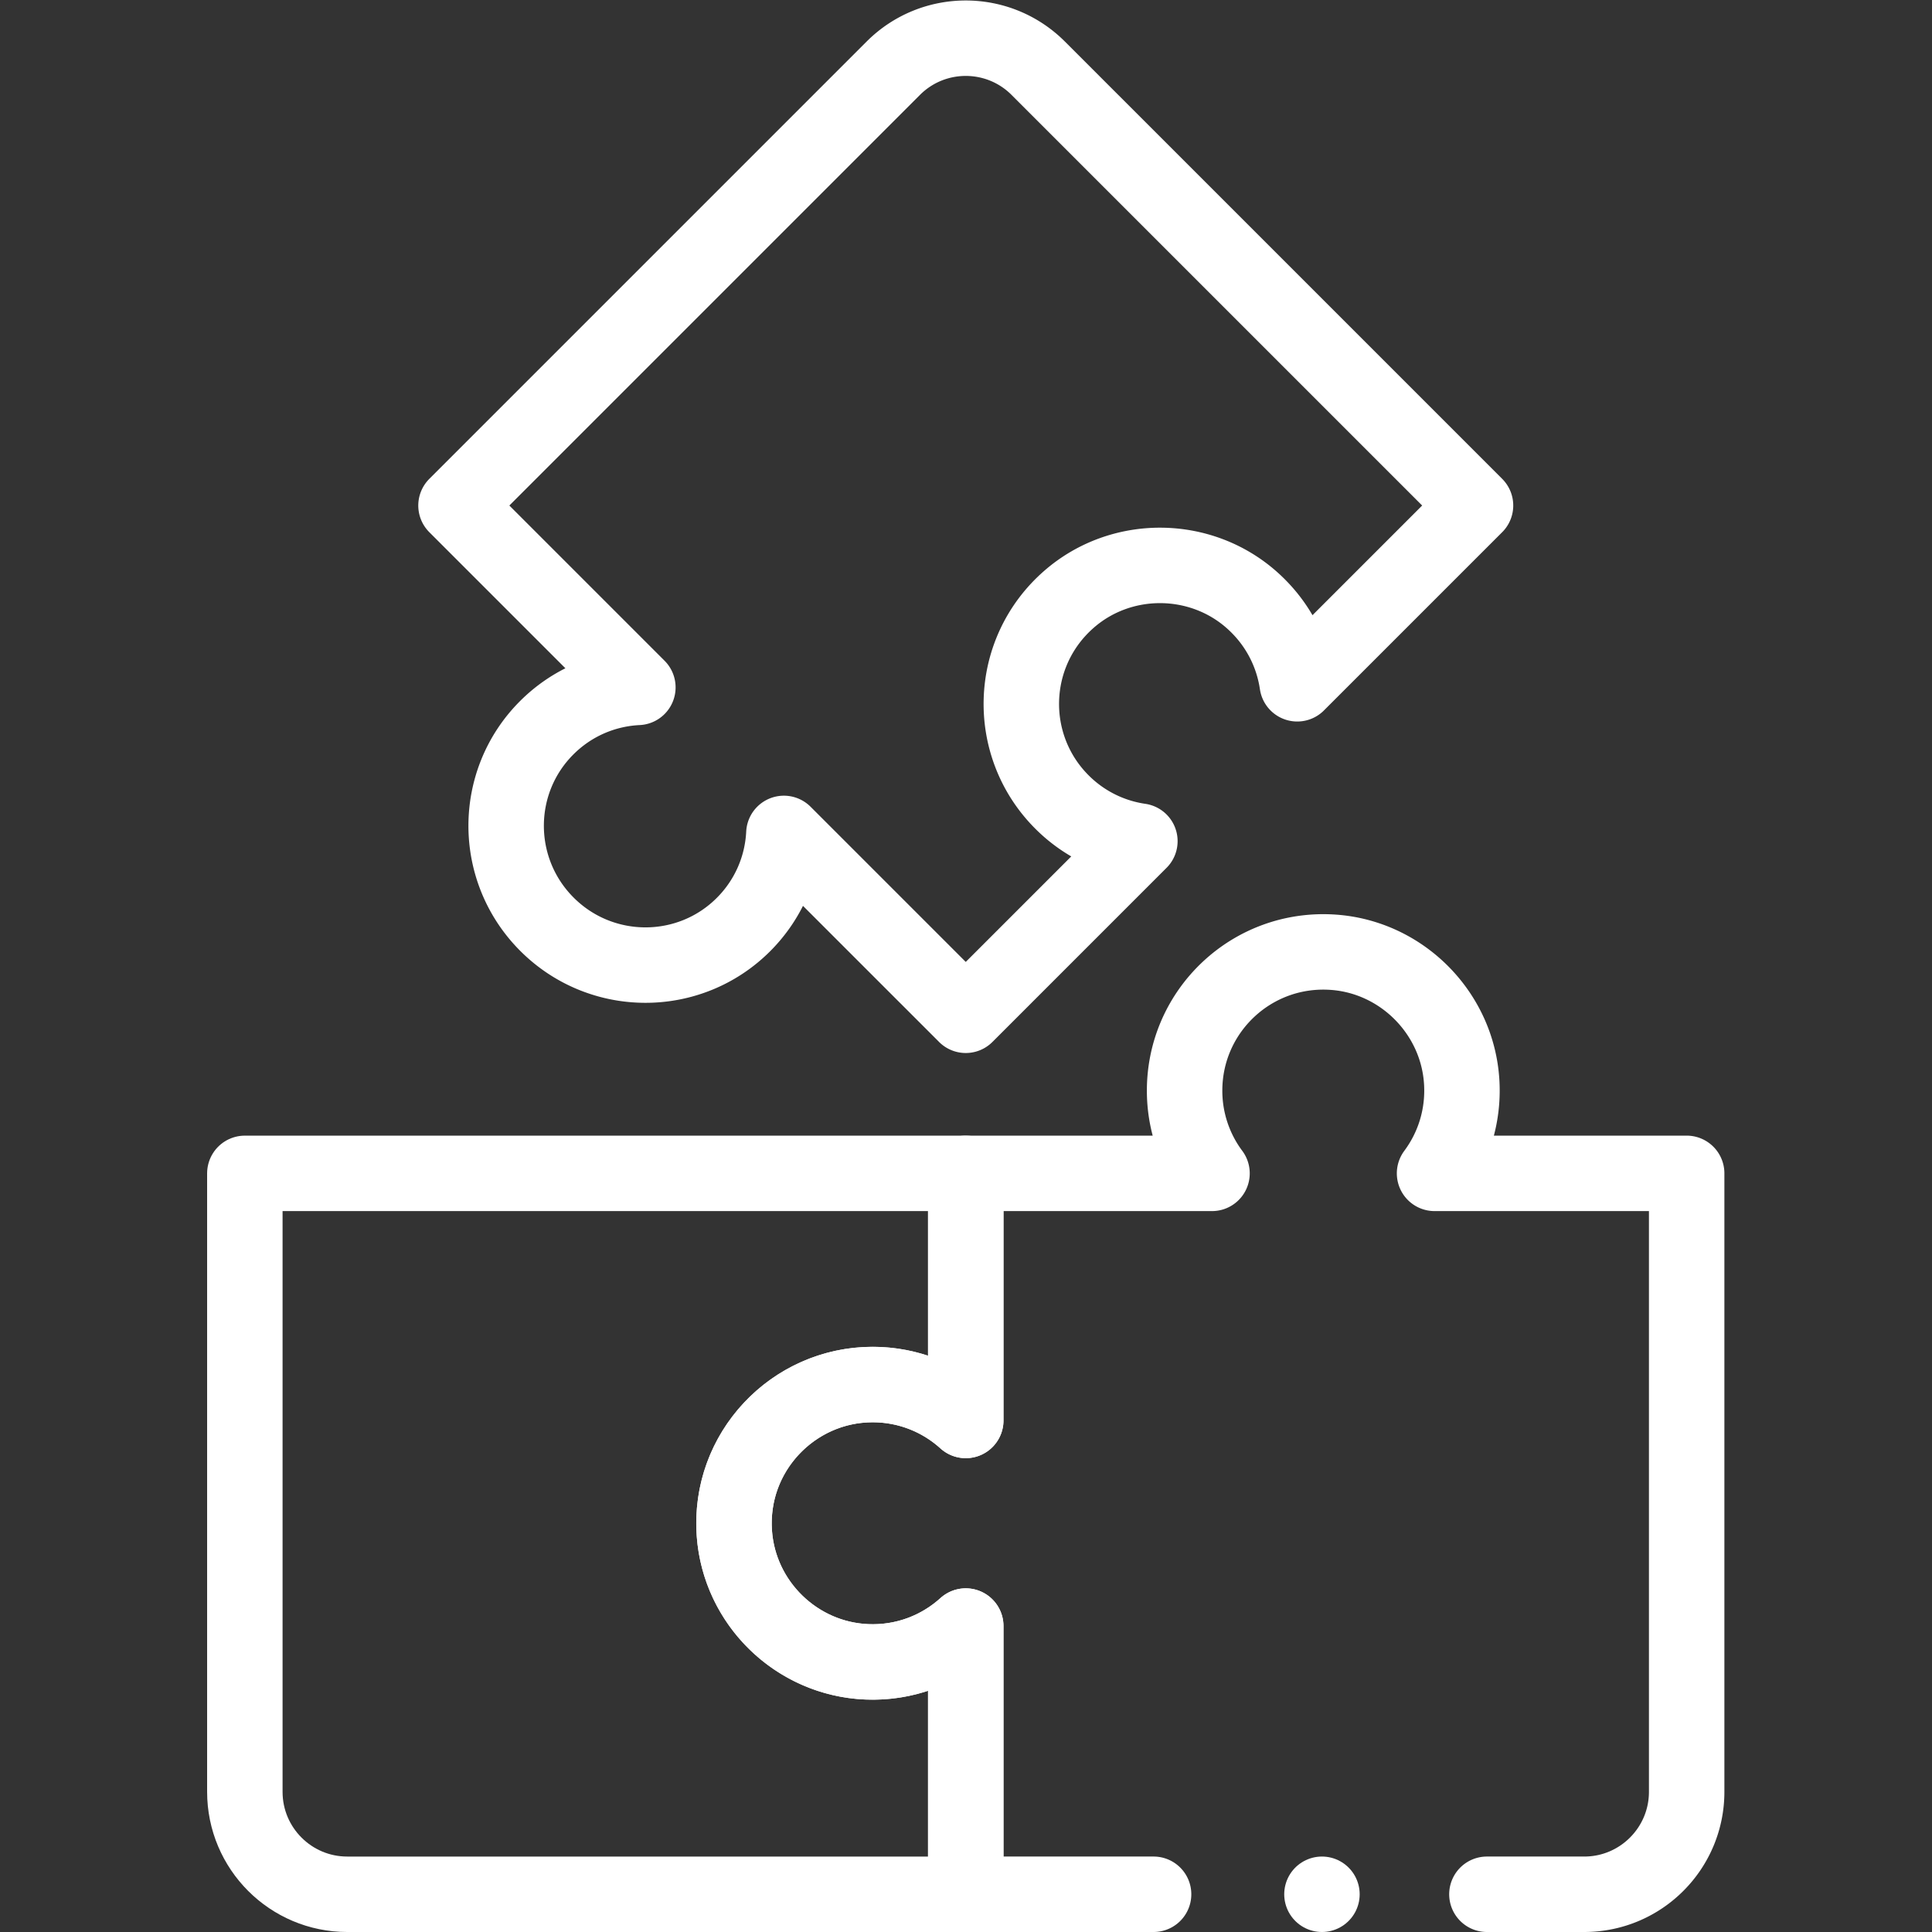 <?xml version="1.0" encoding="UTF-8"?> <svg xmlns="http://www.w3.org/2000/svg" xmlns:xlink="http://www.w3.org/1999/xlink" version="1.1" width="512" height="512" x="0" y="0" viewBox="0 0 682.667 682.667" style="enable-background:new 0 0 512 512" xml:space="preserve"><rect x="0" y="0" width="682.667" height="682.667" fill="#333333" stroke="none"/><g><defs><clipPath id="a"><path d="M0 512h512V0H0Z" fill="#ffffff" opacity="1" data-original="#000000"></path></clipPath></defs><g clip-path="url(#a)" transform="matrix(1.333 0 0 -1.333 0 682.667)"><path d="M0 0c1.316-18.464 16.554-33.246 35.049-34.038 10.133-.434 19.392 3.237 26.285 9.481v-71.101h-163.936c-15 0-27.16 12.16-27.16 27.161V95.438H61.334V29.945c-6.525 5.904-15.171 9.508-24.671 9.508C15.474 39.453-1.534 21.516 0 0Z" style="stroke-width:20;stroke-linecap:round;stroke-linejoin:round;stroke-miterlimit:10;stroke-dasharray:none;stroke-opacity:1" transform="translate(194.665 105.658)" fill="none" stroke="#ffffff" stroke-width="20" stroke-linecap="round" stroke-linejoin="round" stroke-miterlimit="10" stroke-dasharray="none" stroke-opacity="" data-original="#000000" opacity="1"></path><path d="M0 0h25.789c15 0 27.16 12.16 27.16 27.16v163.936H-13.88c4.967 6.667 7.73 15.072 7.202 24.139-1.064 18.295-15.811 33.216-34.094 34.475-21.48 1.478-39.365-15.508-39.365-36.672a36.593 36.593 0 0 1 7.266-21.942h-65.275V125.6a36.65 36.65 0 0 1-26.379 9.47c-18.492-.837-33.692-15.652-34.964-34.118-1.48-21.48 15.508-39.365 36.672-39.365 9.494 0 18.147 3.601 24.671 9.51V0h49.786" style="stroke-width:20;stroke-linecap:round;stroke-linejoin:round;stroke-miterlimit:10;stroke-dasharray:none;stroke-opacity:1" transform="translate(394.147 10.002)" fill="none" stroke="#ffffff" stroke-width="20" stroke-linecap="round" stroke-linejoin="round" stroke-miterlimit="10" stroke-dasharray="none" stroke-opacity="" data-original="#000000" opacity="1"></path><path d="m0 0 115.919-115.919-47.254-47.253c-1.207 8.218-5.194 16.108-11.969 22.145-13.679 12.19-34.655 12.326-48.479.3-16.252-14.137-16.893-38.811-1.924-53.781a36.601 36.601 0 0 1 20.657-10.379l-46.156-46.156-48.208 48.207c-.433-8.788-4.001-17.447-10.711-24.157-14.361-14.361-37.687-14.327-52.088.074-14.401 14.401-14.434 37.727-.074 52.087 6.71 6.71 15.37 10.278 24.165 10.705l-48.208 48.208L-38.411 0C-27.805 10.606-10.607 10.606 0 0Z" style="stroke-width:20;stroke-linecap:round;stroke-linejoin:round;stroke-miterlimit:10;stroke-dasharray:none;stroke-opacity:1" transform="translate(275.205 494.045)" fill="none" stroke="#ffffff" stroke-width="20" stroke-linecap="round" stroke-linejoin="round" stroke-miterlimit="10" stroke-dasharray="none" stroke-opacity="" data-original="#000000" opacity="1"></path><path d="M0 0v0" style="stroke-width:20;stroke-linecap:round;stroke-linejoin:round;stroke-miterlimit:10;stroke-dasharray:none;stroke-opacity:1" transform="translate(350.418 10.002)" fill="none" stroke="#ffffff" stroke-width="20" stroke-linecap="round" stroke-linejoin="round" stroke-miterlimit="10" stroke-dasharray="none" stroke-opacity="" data-original="#000000" opacity="1"></path></g></g></svg> 